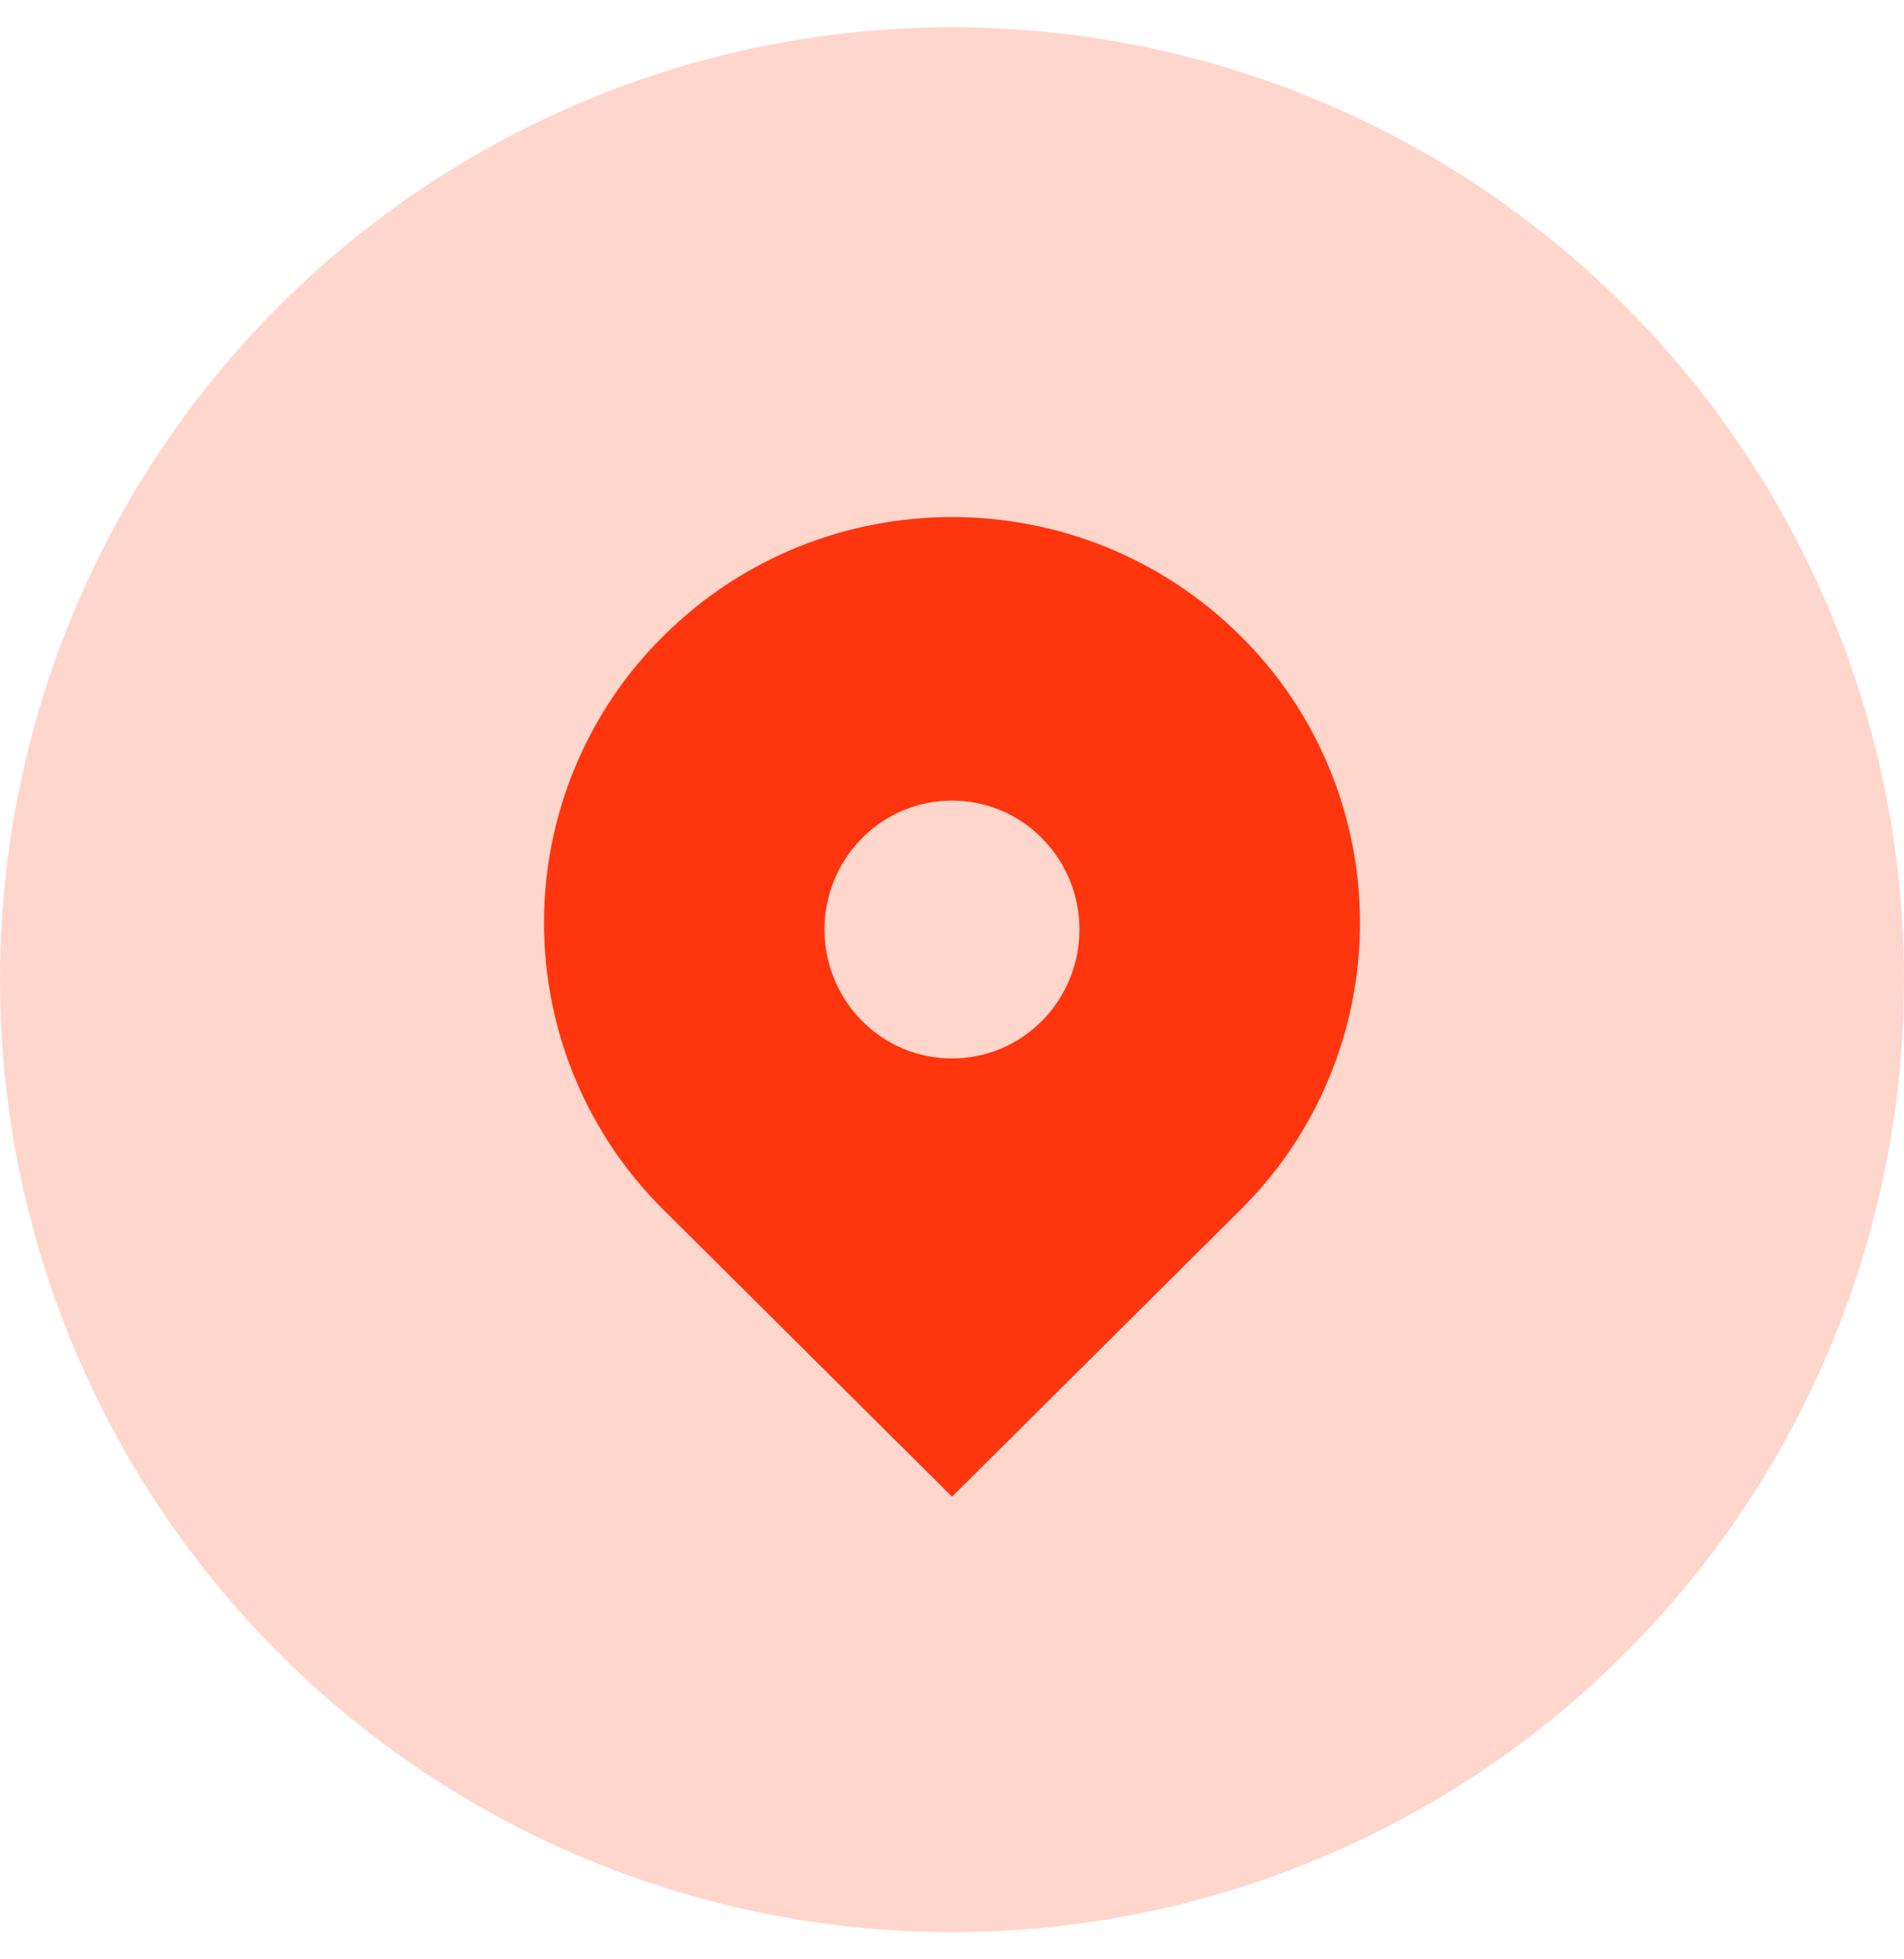 <?xml version="1.0" encoding="UTF-8"?>
<svg xmlns="http://www.w3.org/2000/svg" width="35" height="36" viewBox="0 0 35 36" fill="none">
  <circle cx="17.5" cy="18" r="17.5" fill="#FFD6CC"></circle>
  <path d="M22.803 11.684C19.874 8.772 15.126 8.772 12.197 11.684C11.501 12.37 10.949 13.19 10.572 14.095C10.194 15.001 10 15.973 10 16.956C10 17.938 10.194 18.91 10.572 19.816C10.949 20.721 11.501 21.541 12.197 22.228L17.5 27.5L22.803 22.228C23.499 21.541 24.051 20.721 24.428 19.816C24.806 18.91 25 17.938 25 16.956C25 15.973 24.806 15.001 24.428 14.095C24.051 13.19 23.499 12.37 22.803 11.684ZM17.5 19.447C16.873 19.447 16.285 19.201 15.842 18.754C15.403 18.309 15.156 17.707 15.156 17.079C15.156 16.451 15.403 15.848 15.842 15.404C16.285 14.957 16.873 14.71 17.5 14.71C18.126 14.71 18.715 14.957 19.157 15.404C19.596 15.848 19.843 16.451 19.843 17.079C19.843 17.707 19.596 18.309 19.157 18.754C18.715 19.201 18.126 19.447 17.5 19.447Z" fill="#FF350E"></path>
</svg>
